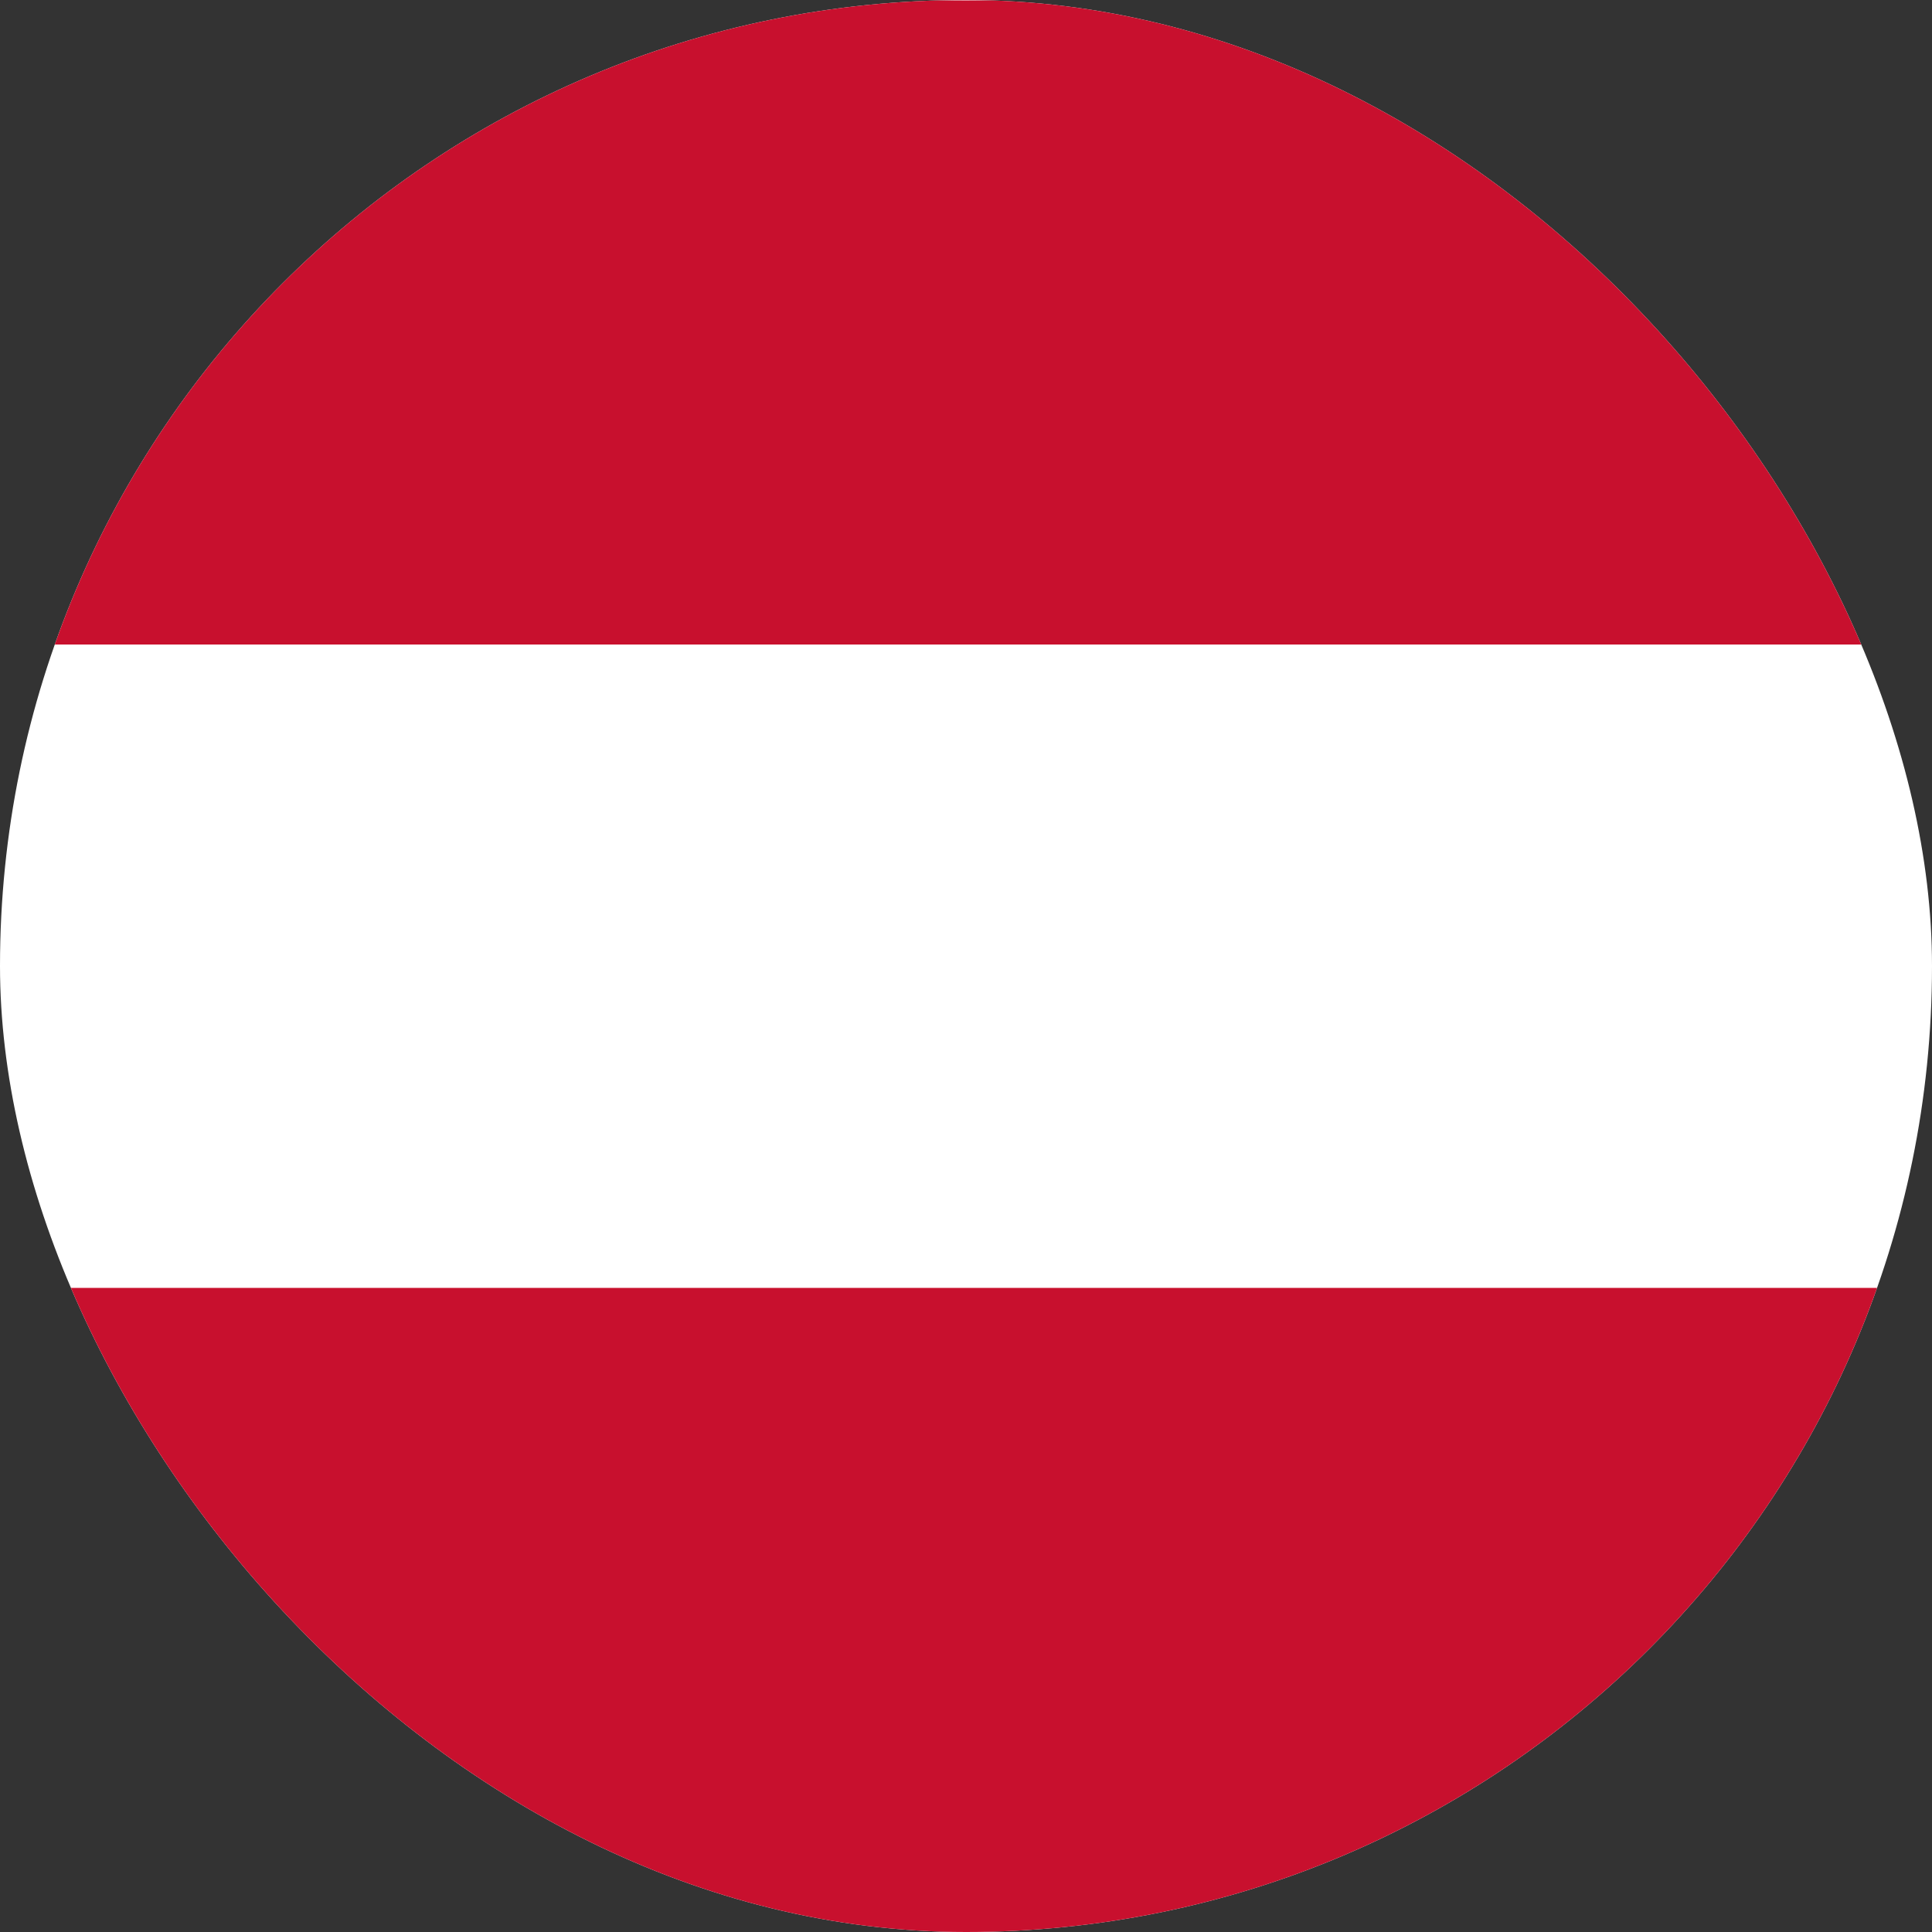 <svg width="64" height="64" viewBox="0 0 64 64" fill="none" xmlns="http://www.w3.org/2000/svg">
<rect x="0" y="0" width="64" height="64" fill="#333333" stroke="none"/>
<g id="Austria (AT)">
<g clip-path="url(#clip0_7893_6672)">
<g id="Group">
<path id="Vector" fill-rule="evenodd" clip-rule="evenodd" d="M64 64H0V0H64V64Z" fill="white"/>
<path id="Vector_2" fill-rule="evenodd" clip-rule="evenodd" d="M64 64H0V42.663H64V64ZM64 21.35H0V0.013H64V21.35Z" fill="#C8102E"/>
</g>
</g>
</g>
<defs>
<clipPath id="clip0_7893_6672">
<rect width="64" height="64" rx="32" fill="white"/>
</clipPath>
</defs>
</svg>
